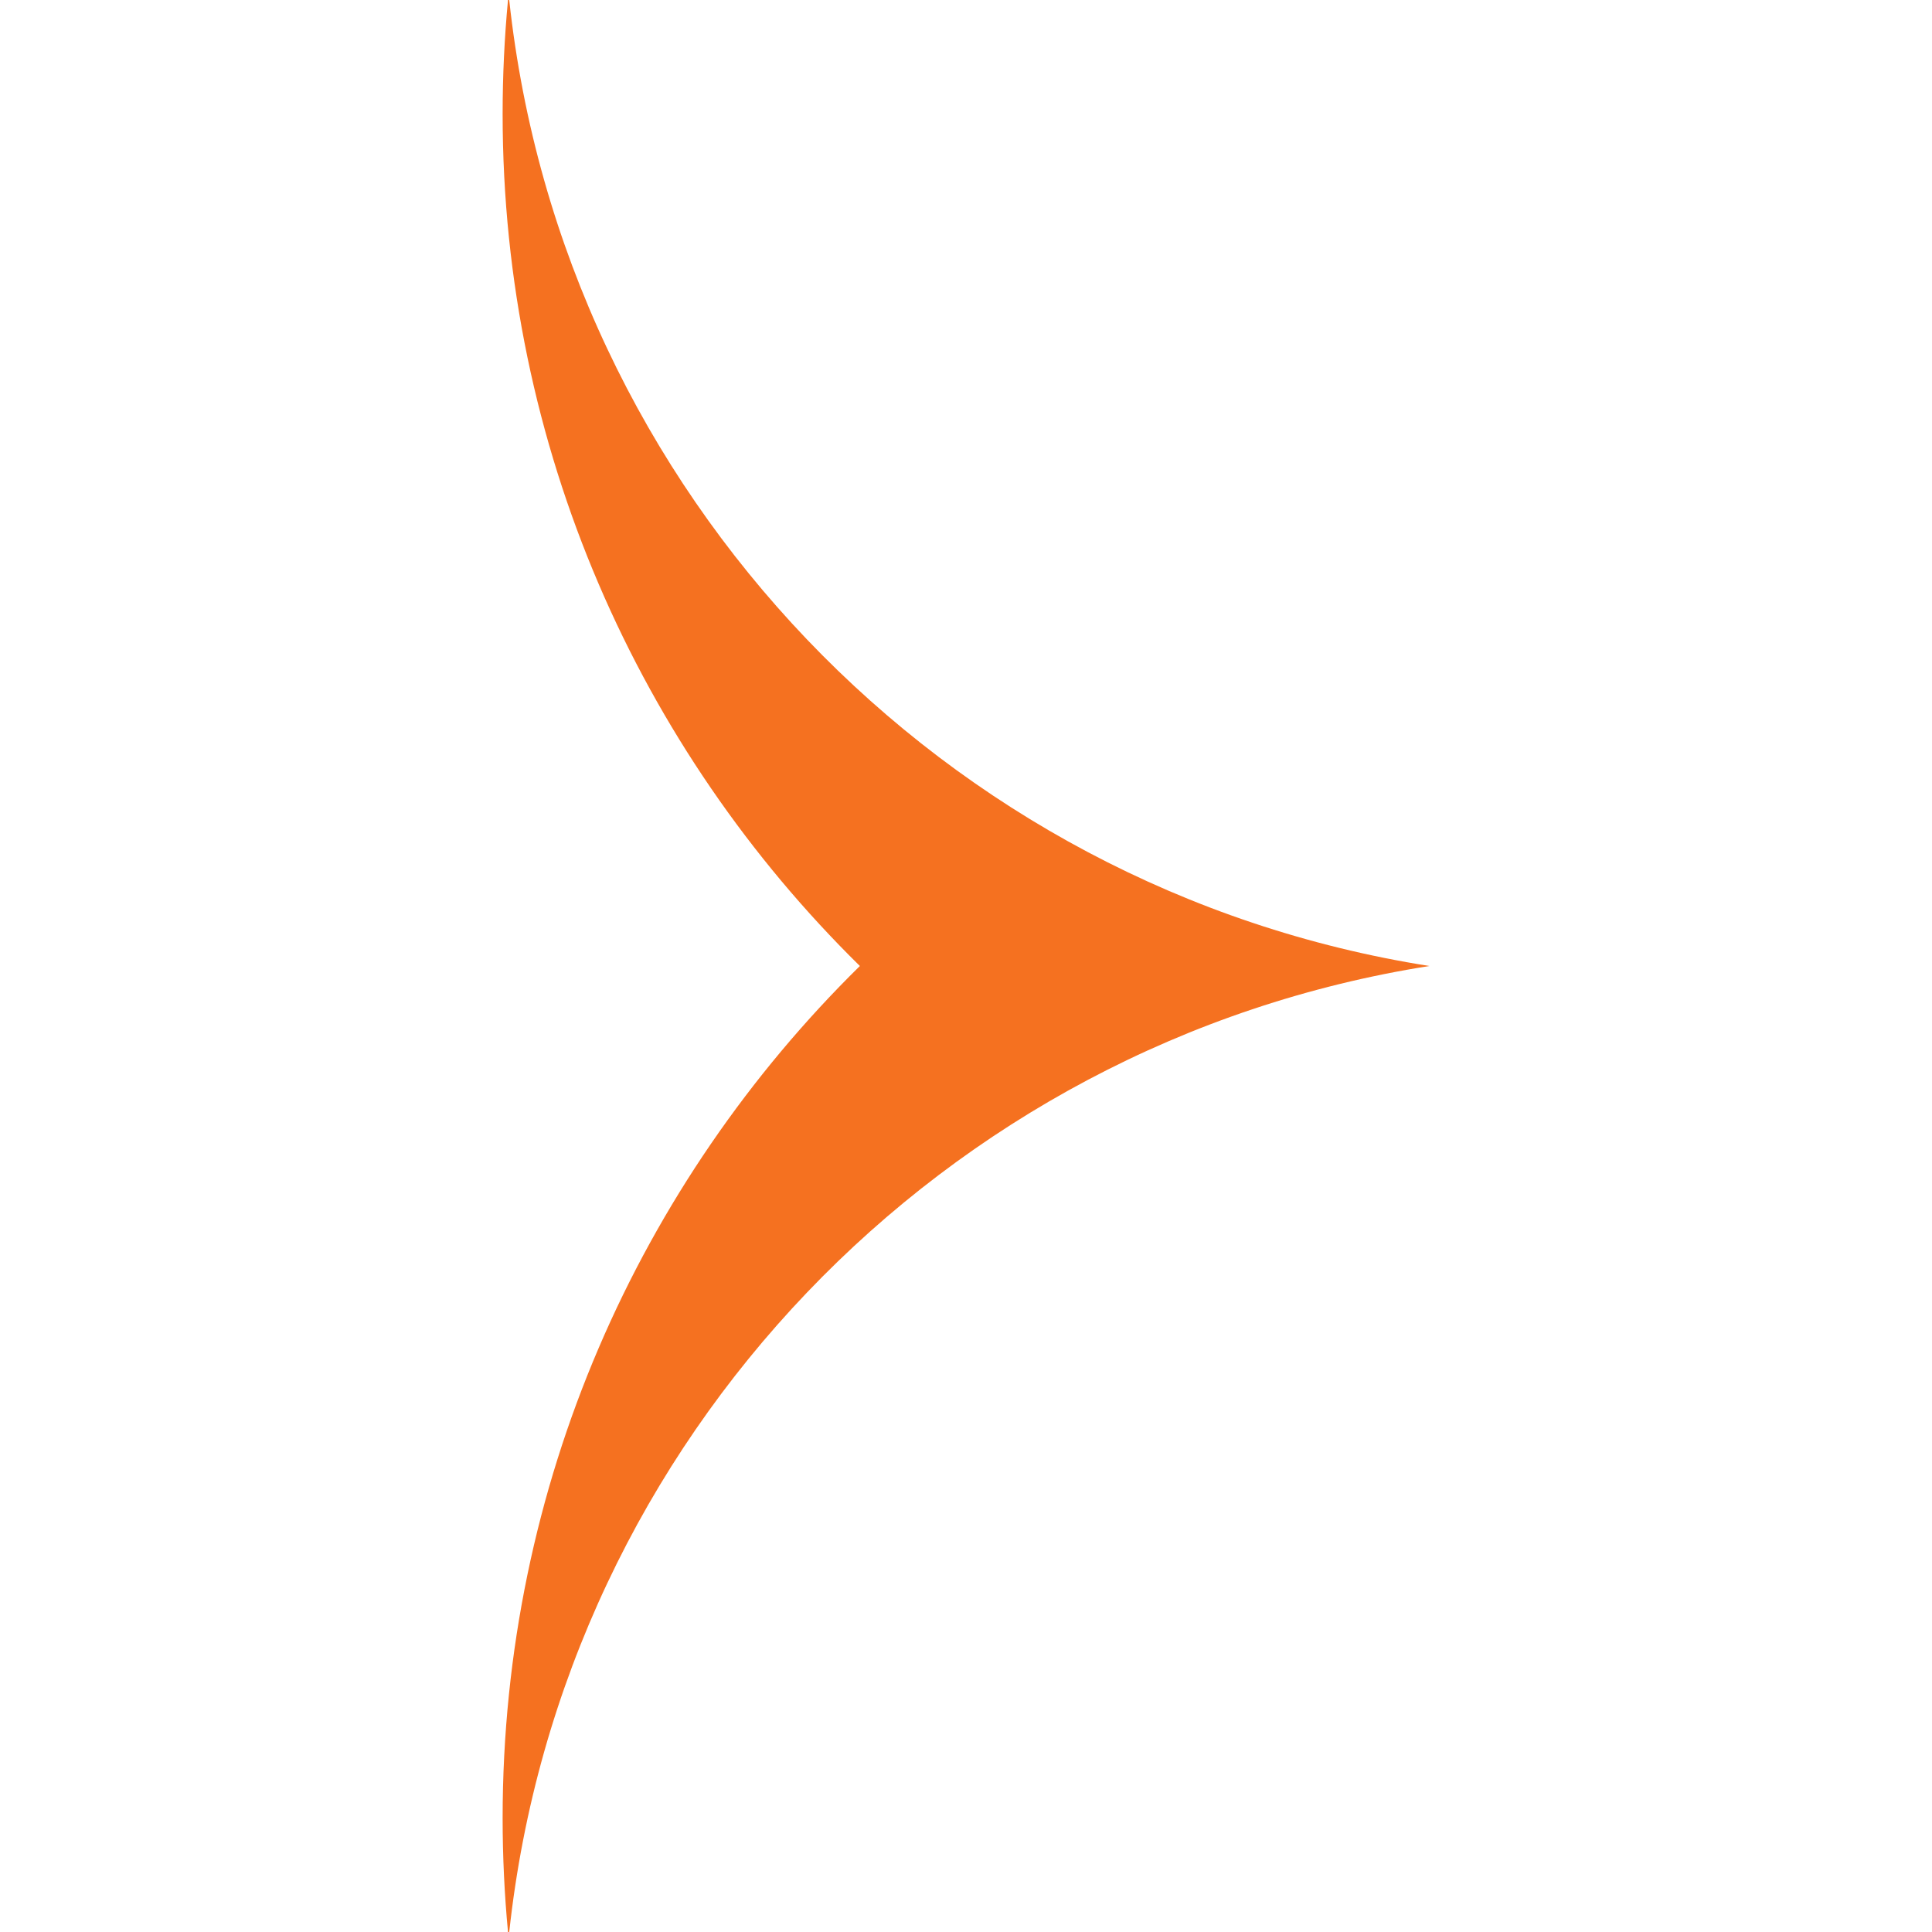 <?xml version="1.0" encoding="UTF-8"?>
<svg xmlns="http://www.w3.org/2000/svg" viewBox="0 0 134.062 134.062" role="img" aria-labelledby="title">
  <title>Mach Milling Center favicon</title>
  <g transform="translate(34.877,0)">
    <path fill="#f57120" d="M64.307,67.031C30.558,72.351,4.163,99.799,0.459,134.062H0.373
    C0.128,131.457,0,128.821,0,126.157c0-23.152,9.492-44.081,24.79-59.126
    C9.492,51.988,0,31.056,0,7.904C0,5.24,0.128,2.604,0.373,0h0.085
    C4.163,34.262,30.558,61.711,64.307,67.031"/>
  </g>
</svg>
